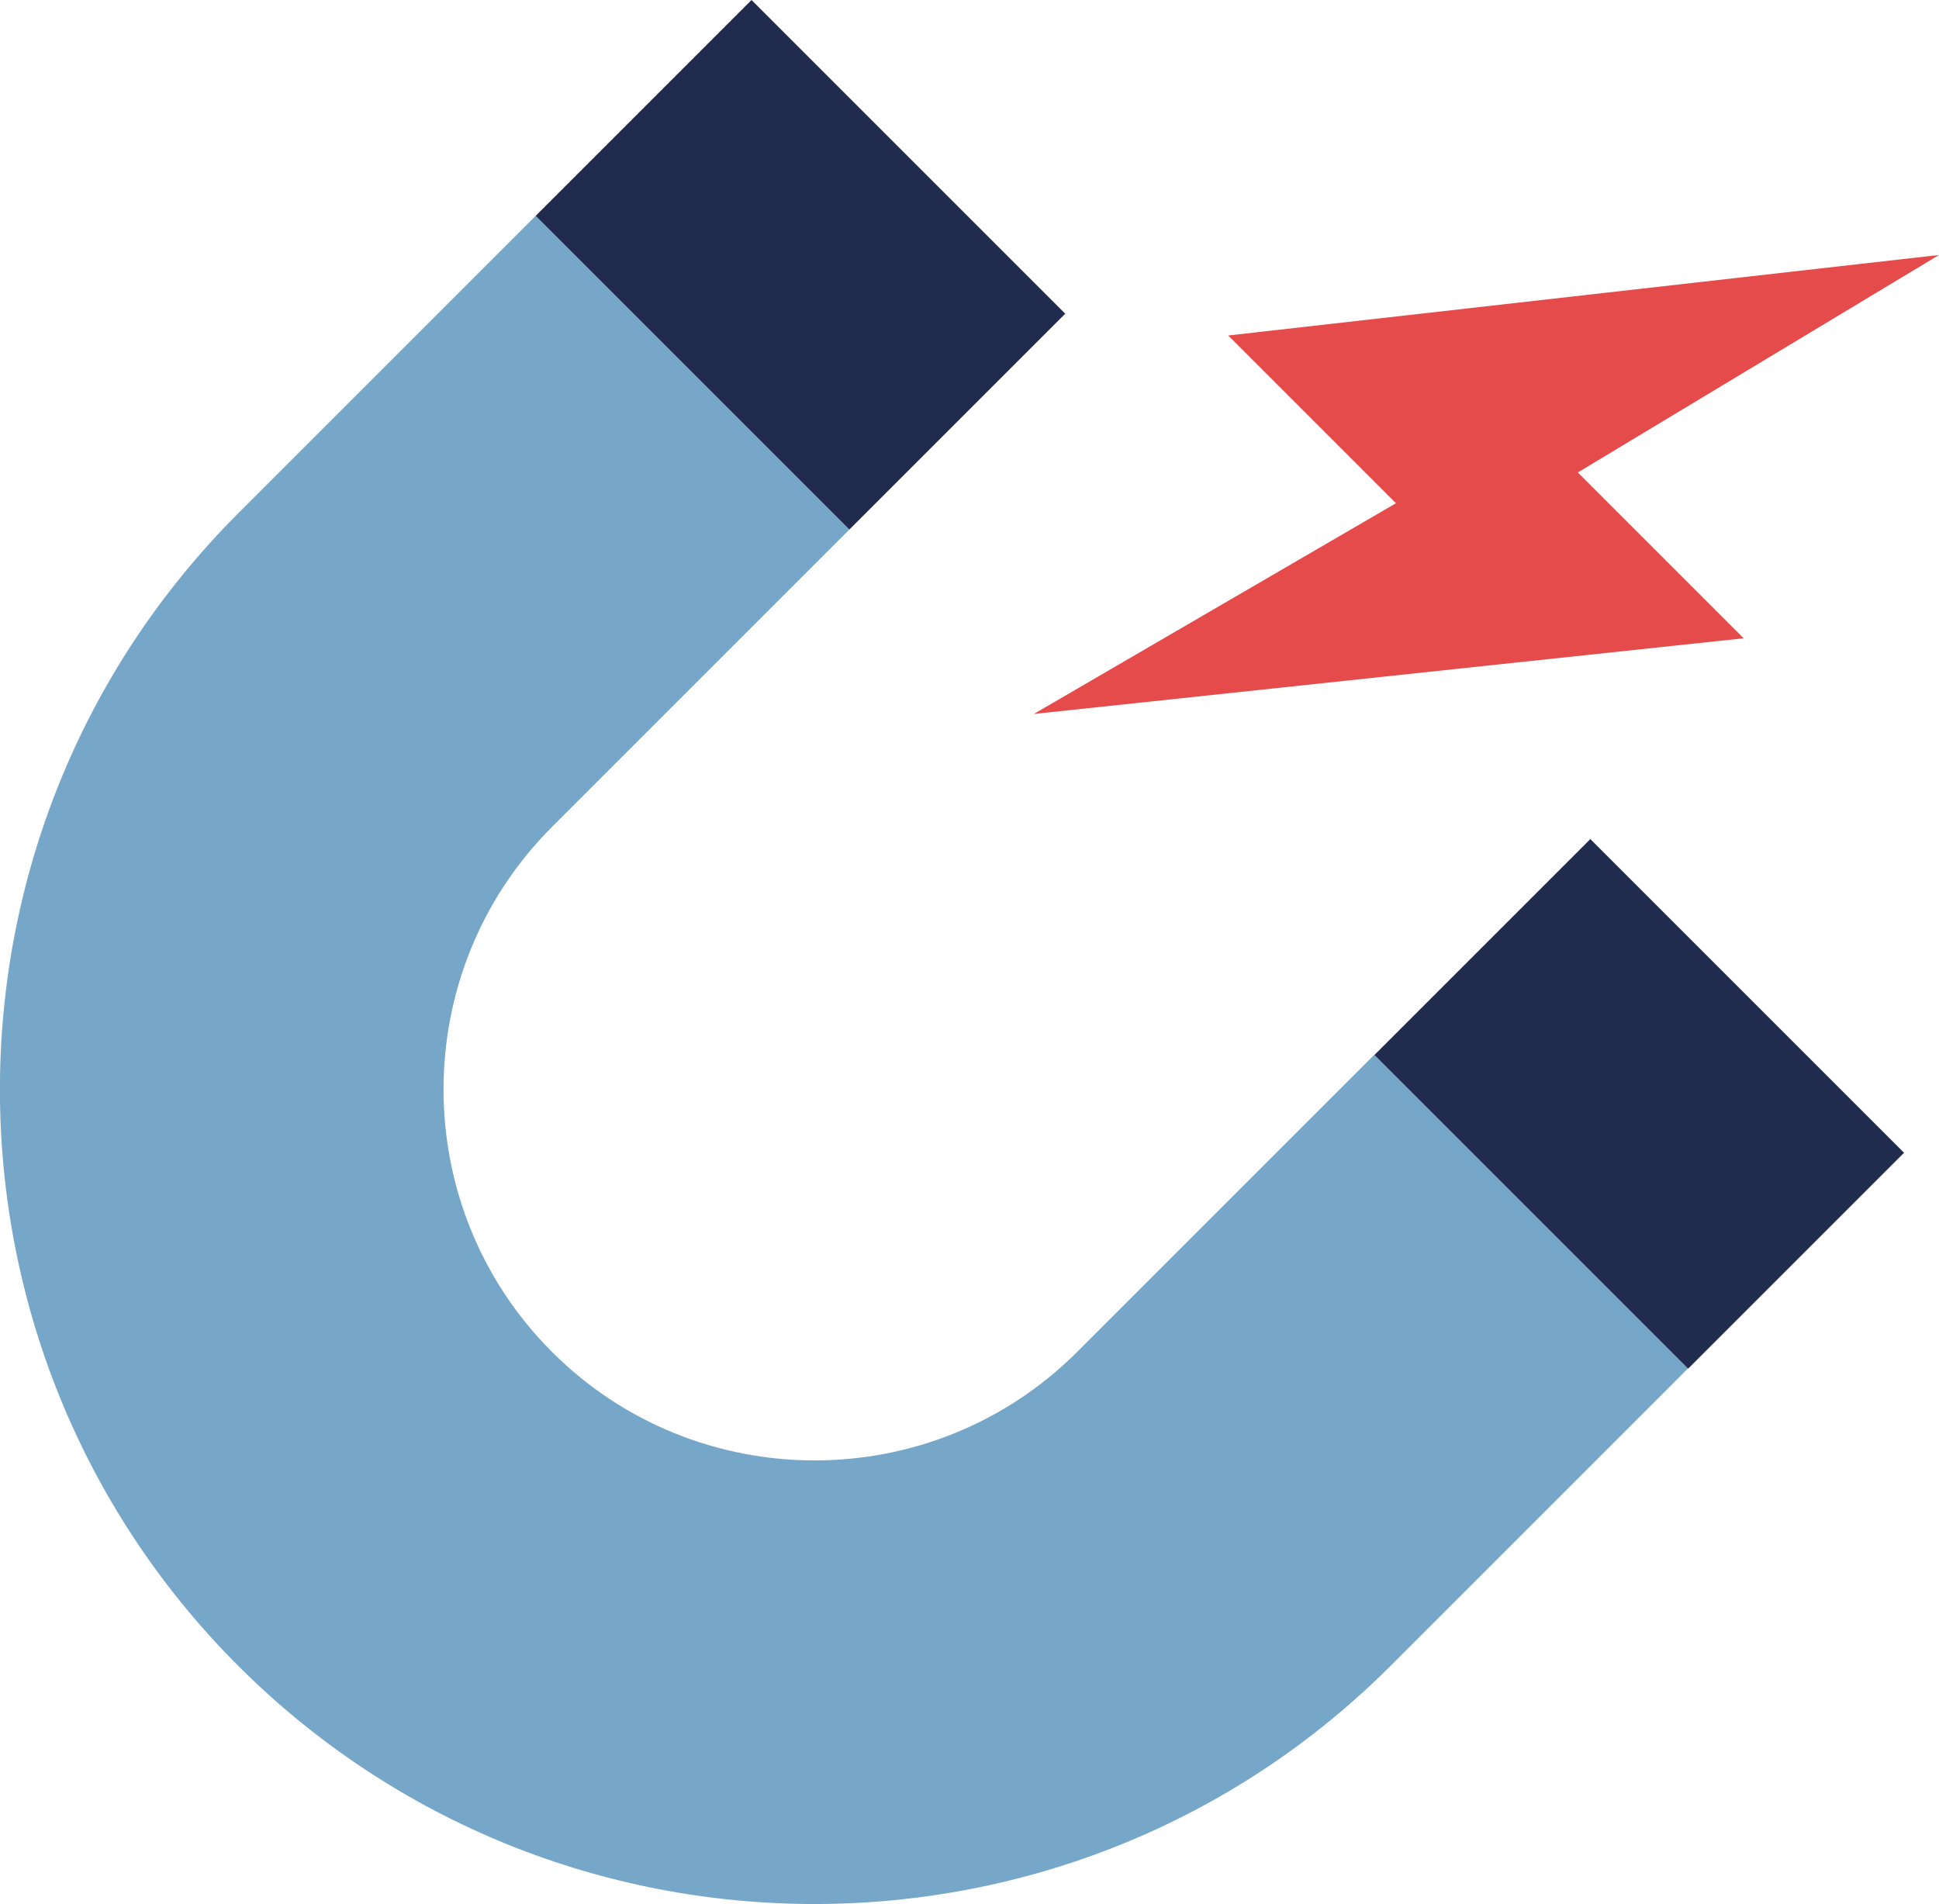 <?xml version="1.0" encoding="UTF-8"?>
<svg id="svg705" xmlns="http://www.w3.org/2000/svg" viewBox="0 0 60.45 59.37">
  <defs>
    <style>
      .cls-1 {
        fill: #76a7c8;
      }

      .cls-1, .cls-2, .cls-3 {
        stroke-width: 0px;
      }

      .cls-2 {
        fill: #202b4e;
      }

      .cls-3 {
        fill: #e54b4b;
      }
    </style>
  </defs>
  <g id="_23_Catch_Audience" data-name="23 Catch Audience">
    <g>
      <g>
        <path class="cls-1" d="M7.43,51.94c-9.91-9.91-9.91-26.03,0-35.94l9.27-9.27,9.78,9.78-9.27,9.27c-4.51,4.51-4.51,11.86,0,16.37s11.86,4.51,16.37,0l9.27-9.27,9.78,9.78-9.27,9.27c-9.91,9.91-26.03,9.91-35.94,0h0Z"/>
        <path class="cls-2" d="M42.85,32.89l6.73-6.73,9.78,9.78-6.73,6.73-9.78-9.78Z"/>
        <path class="cls-2" d="M16.7,6.73L23.43,0l9.78,9.78-6.73,6.73-9.78-9.78Z"/>
      </g>
      <path class="cls-3" d="M60.45,7.95l-22.16,2.51,5.23,5.23-11.29,6.57,22.13-2.36-5.17-5.17,11.26-6.78Z"/>
    </g>
  </g>
</svg>